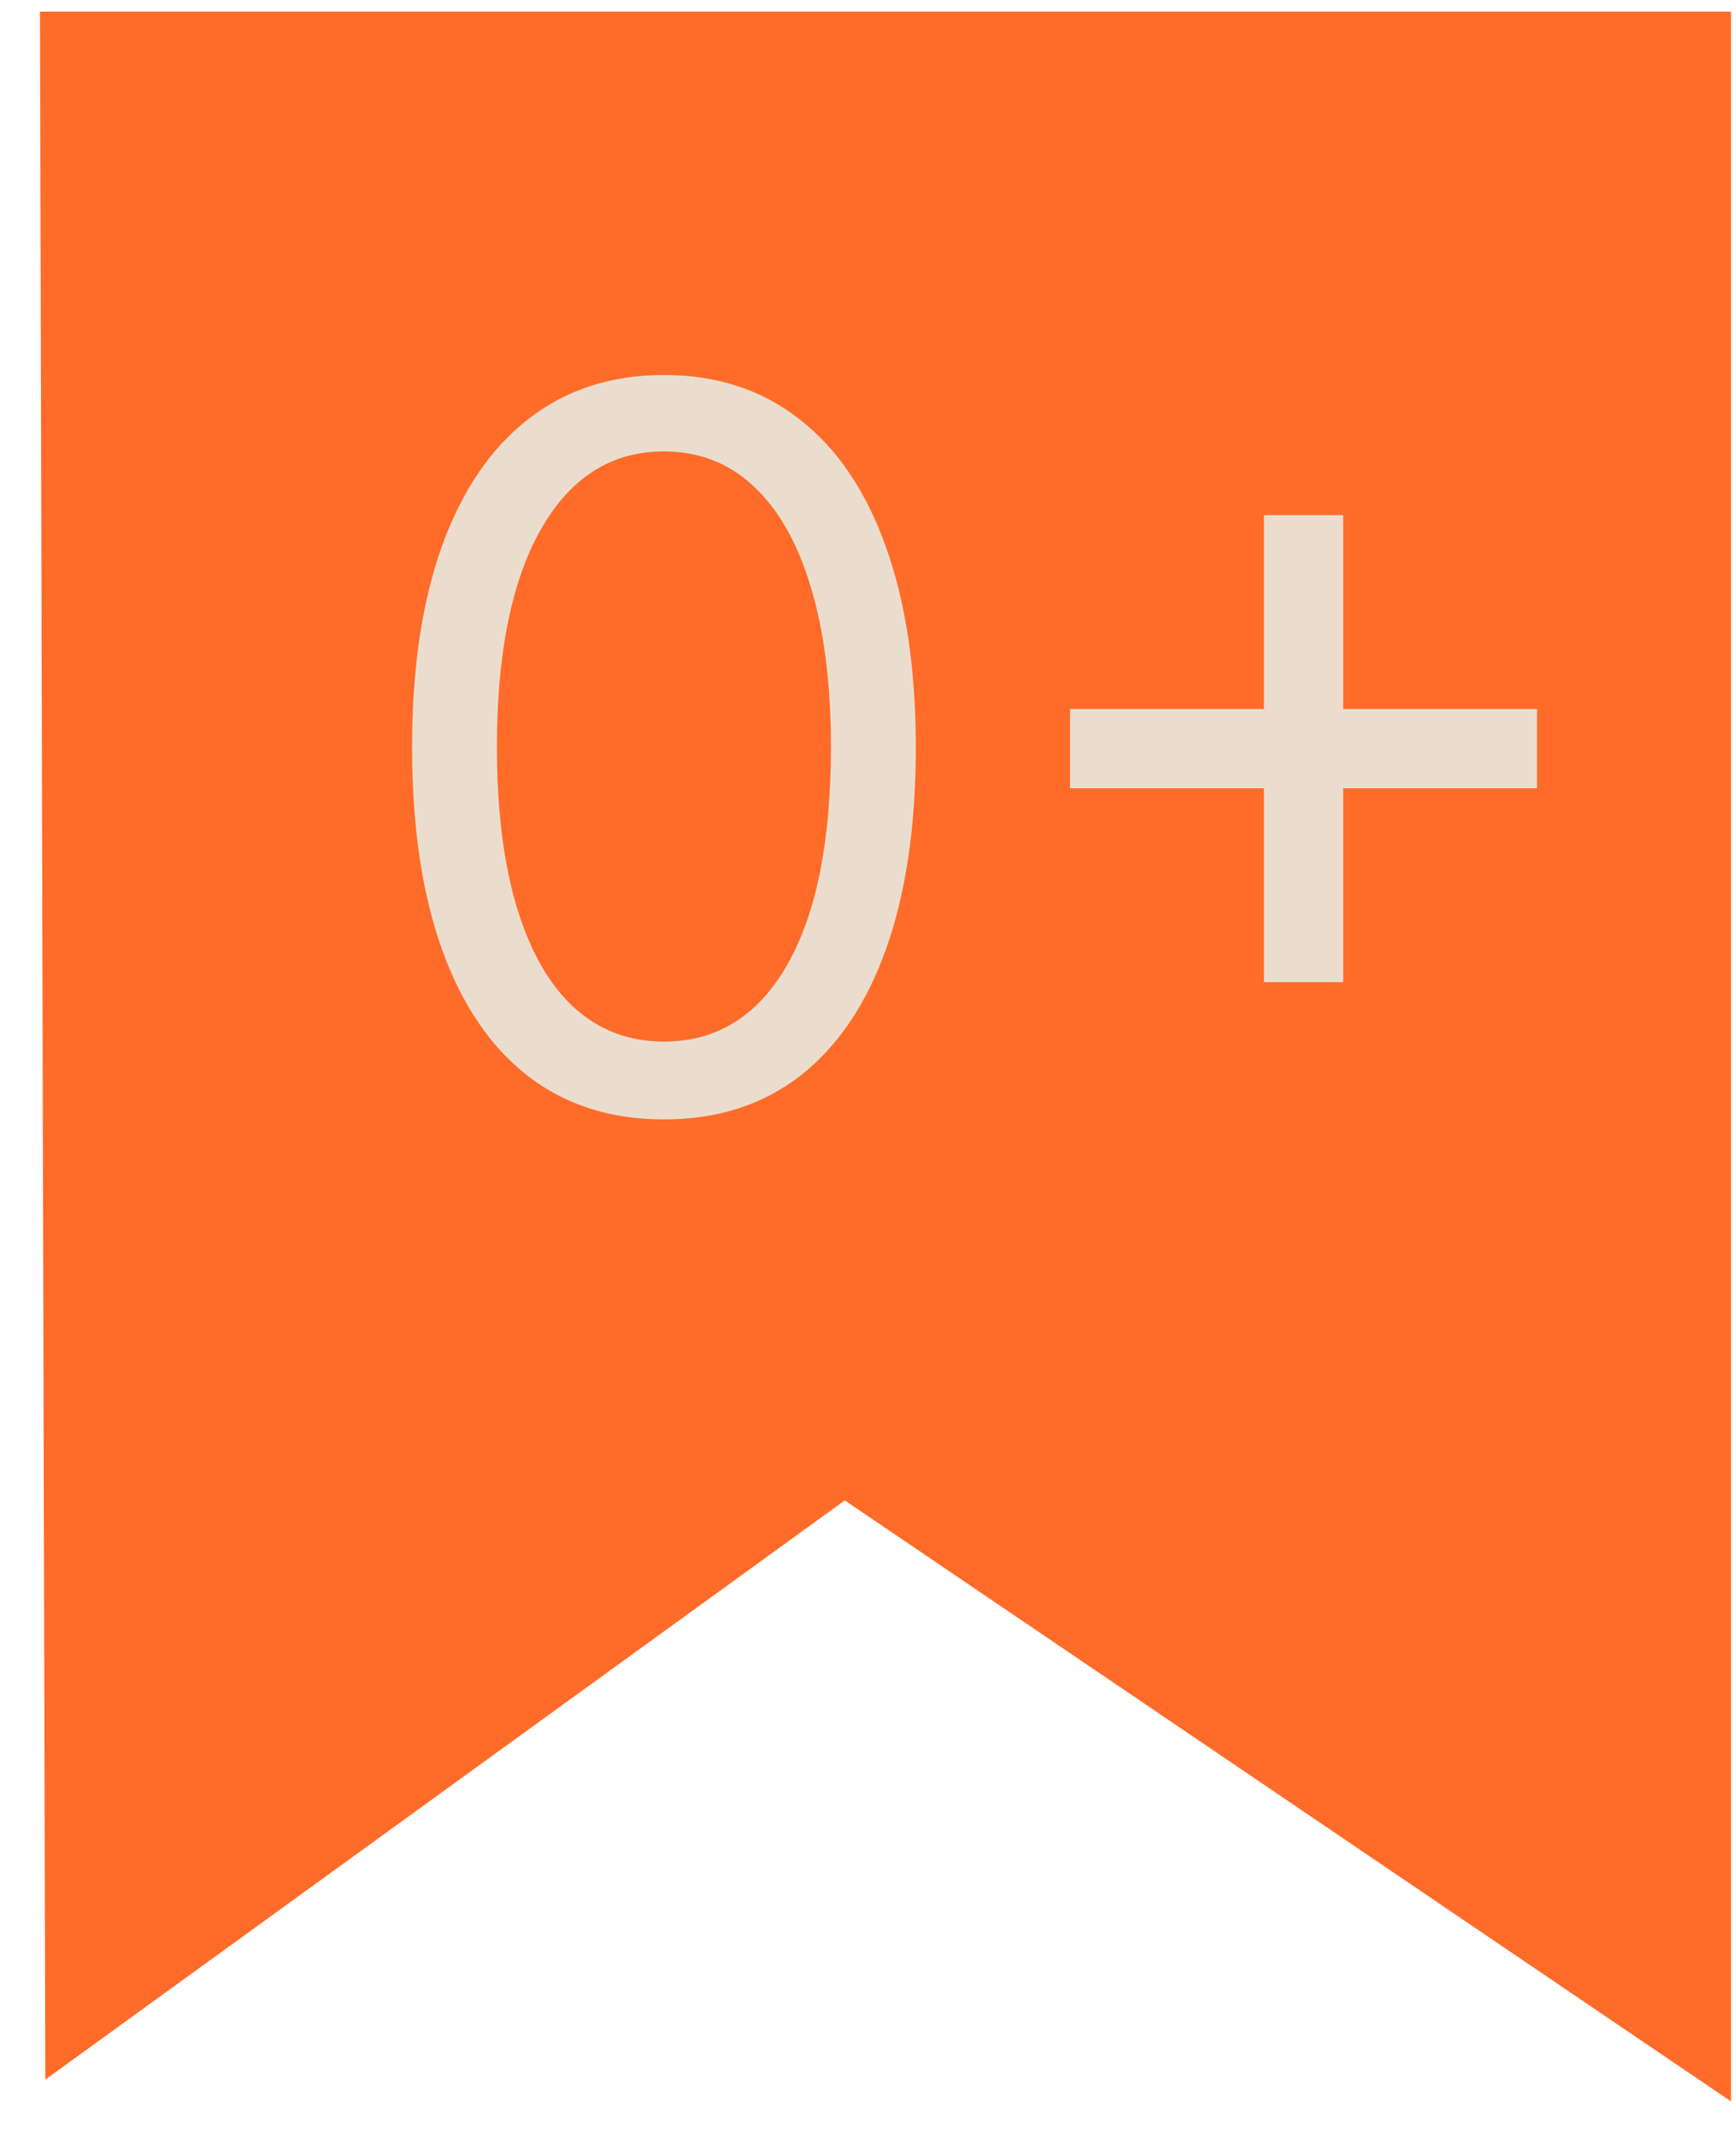 <?xml version="1.0" encoding="UTF-8"?> <svg xmlns="http://www.w3.org/2000/svg" width="39" height="48" viewBox="0 0 39 48" fill="none"><path d="M0.898 0.262L1.018 46.712L18.978 33.702L38.888 47.202V0.262H0.898Z" fill="#FF6B29"></path><path d="M14.916 25.144C13.718 25.144 12.698 24.819 11.856 24.167C11.013 23.51 10.37 22.559 9.925 21.314C9.48 20.063 9.257 18.553 9.257 16.784C9.257 15.025 9.48 13.523 9.925 12.277C10.375 11.027 11.021 10.073 11.864 9.416C12.711 8.754 13.729 8.423 14.916 8.423C16.102 8.423 17.117 8.754 17.959 9.416C18.807 10.073 19.454 11.027 19.899 12.277C20.349 13.523 20.574 15.025 20.574 16.784C20.574 18.553 20.352 20.063 19.907 21.314C19.462 22.559 18.818 23.51 17.975 24.167C17.133 24.819 16.113 25.144 14.916 25.144ZM14.916 23.396C16.102 23.396 17.024 22.824 17.681 21.679C18.338 20.535 18.667 18.903 18.667 16.784C18.667 15.374 18.516 14.174 18.214 13.184C17.917 12.193 17.488 11.438 16.926 10.918C16.37 10.399 15.7 10.14 14.916 10.14C13.739 10.14 12.82 10.72 12.158 11.88C11.496 13.035 11.164 14.67 11.164 16.784C11.164 18.193 11.313 19.39 11.61 20.376C11.906 21.361 12.333 22.111 12.889 22.625C13.451 23.139 14.126 23.396 14.916 23.396ZM28.395 22.061V11.57H30.175V22.061H28.395ZM24.039 17.706V15.925H34.53V17.706H24.039Z" fill="#EBDDCD"></path></svg> 